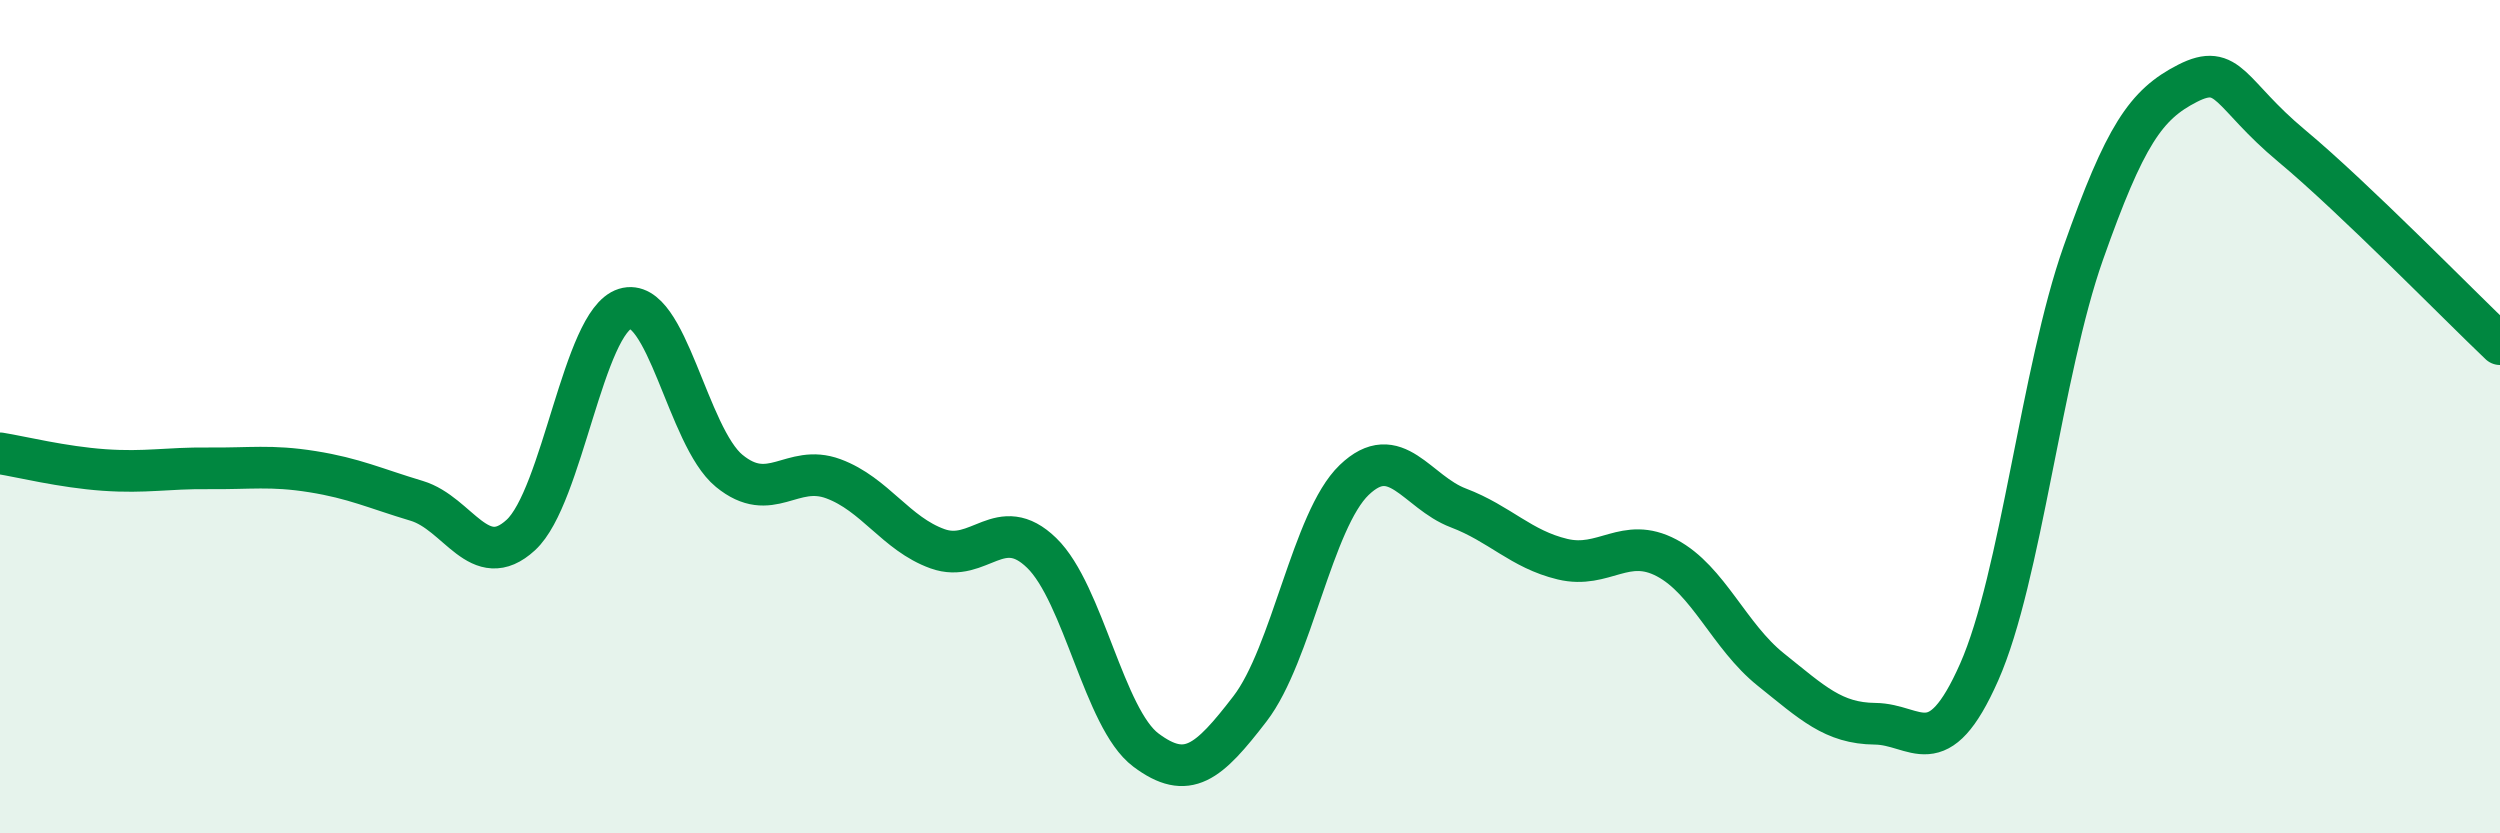
    <svg width="60" height="20" viewBox="0 0 60 20" xmlns="http://www.w3.org/2000/svg">
      <path
        d="M 0,10.88 C 0.5,10.96 1.5,11.21 2.5,11.28 C 3.5,11.35 4,11.23 5,11.24 C 6,11.25 6.5,11.16 7.5,11.32 C 8.5,11.48 9,11.72 10,12.02 C 11,12.32 11.5,13.76 12.5,12.84 C 13.5,11.92 14,7.72 15,7.41 C 16,7.1 16.5,10.48 17.5,11.3 C 18.5,12.12 19,11.12 20,11.49 C 21,11.86 21.5,12.81 22.5,13.17 C 23.5,13.53 24,12.3 25,13.27 C 26,14.24 26.5,17.25 27.5,18 C 28.5,18.75 29,18.31 30,17.01 C 31,15.71 31.5,12.48 32.5,11.52 C 33.5,10.56 34,11.81 35,12.19 C 36,12.57 36.5,13.18 37.5,13.42 C 38.5,13.66 39,12.86 40,13.39 C 41,13.92 41.5,15.27 42.5,16.07 C 43.5,16.87 44,17.36 45,17.37 C 46,17.38 46.5,18.39 47.5,16.13 C 48.5,13.87 49,8.9 50,6.07 C 51,3.24 51.5,2.51 52.5,2 C 53.5,1.49 53.5,2.25 55,3.5 C 56.5,4.75 59,7.31 60,8.26L60 20L0 20Z"
        fill="#008740"
        opacity="0.1"
        stroke-linecap="round"
        stroke-linejoin="round"
      />
      <path
        d="M 0,10.88 C 0.5,10.96 1.5,11.21 2.5,11.28 C 3.5,11.35 4,11.23 5,11.24 C 6,11.25 6.5,11.16 7.5,11.32 C 8.5,11.48 9,11.72 10,12.02 C 11,12.32 11.5,13.76 12.5,12.84 C 13.5,11.92 14,7.72 15,7.41 C 16,7.1 16.5,10.48 17.5,11.3 C 18.5,12.12 19,11.12 20,11.49 C 21,11.86 21.5,12.81 22.5,13.17 C 23.5,13.53 24,12.3 25,13.27 C 26,14.24 26.5,17.25 27.5,18 C 28.5,18.75 29,18.31 30,17.01 C 31,15.71 31.5,12.48 32.5,11.52 C 33.5,10.56 34,11.81 35,12.19 C 36,12.57 36.5,13.18 37.5,13.42 C 38.5,13.66 39,12.86 40,13.39 C 41,13.92 41.5,15.27 42.5,16.07 C 43.5,16.87 44,17.36 45,17.37 C 46,17.38 46.5,18.39 47.5,16.13 C 48.5,13.87 49,8.9 50,6.07 C 51,3.24 51.5,2.51 52.5,2 C 53.5,1.49 53.5,2.25 55,3.5 C 56.5,4.75 59,7.31 60,8.26"
        stroke="#008740"
        stroke-width="1"
        fill="none"
        stroke-linecap="round"
        stroke-linejoin="round"
      />
    </svg>
  